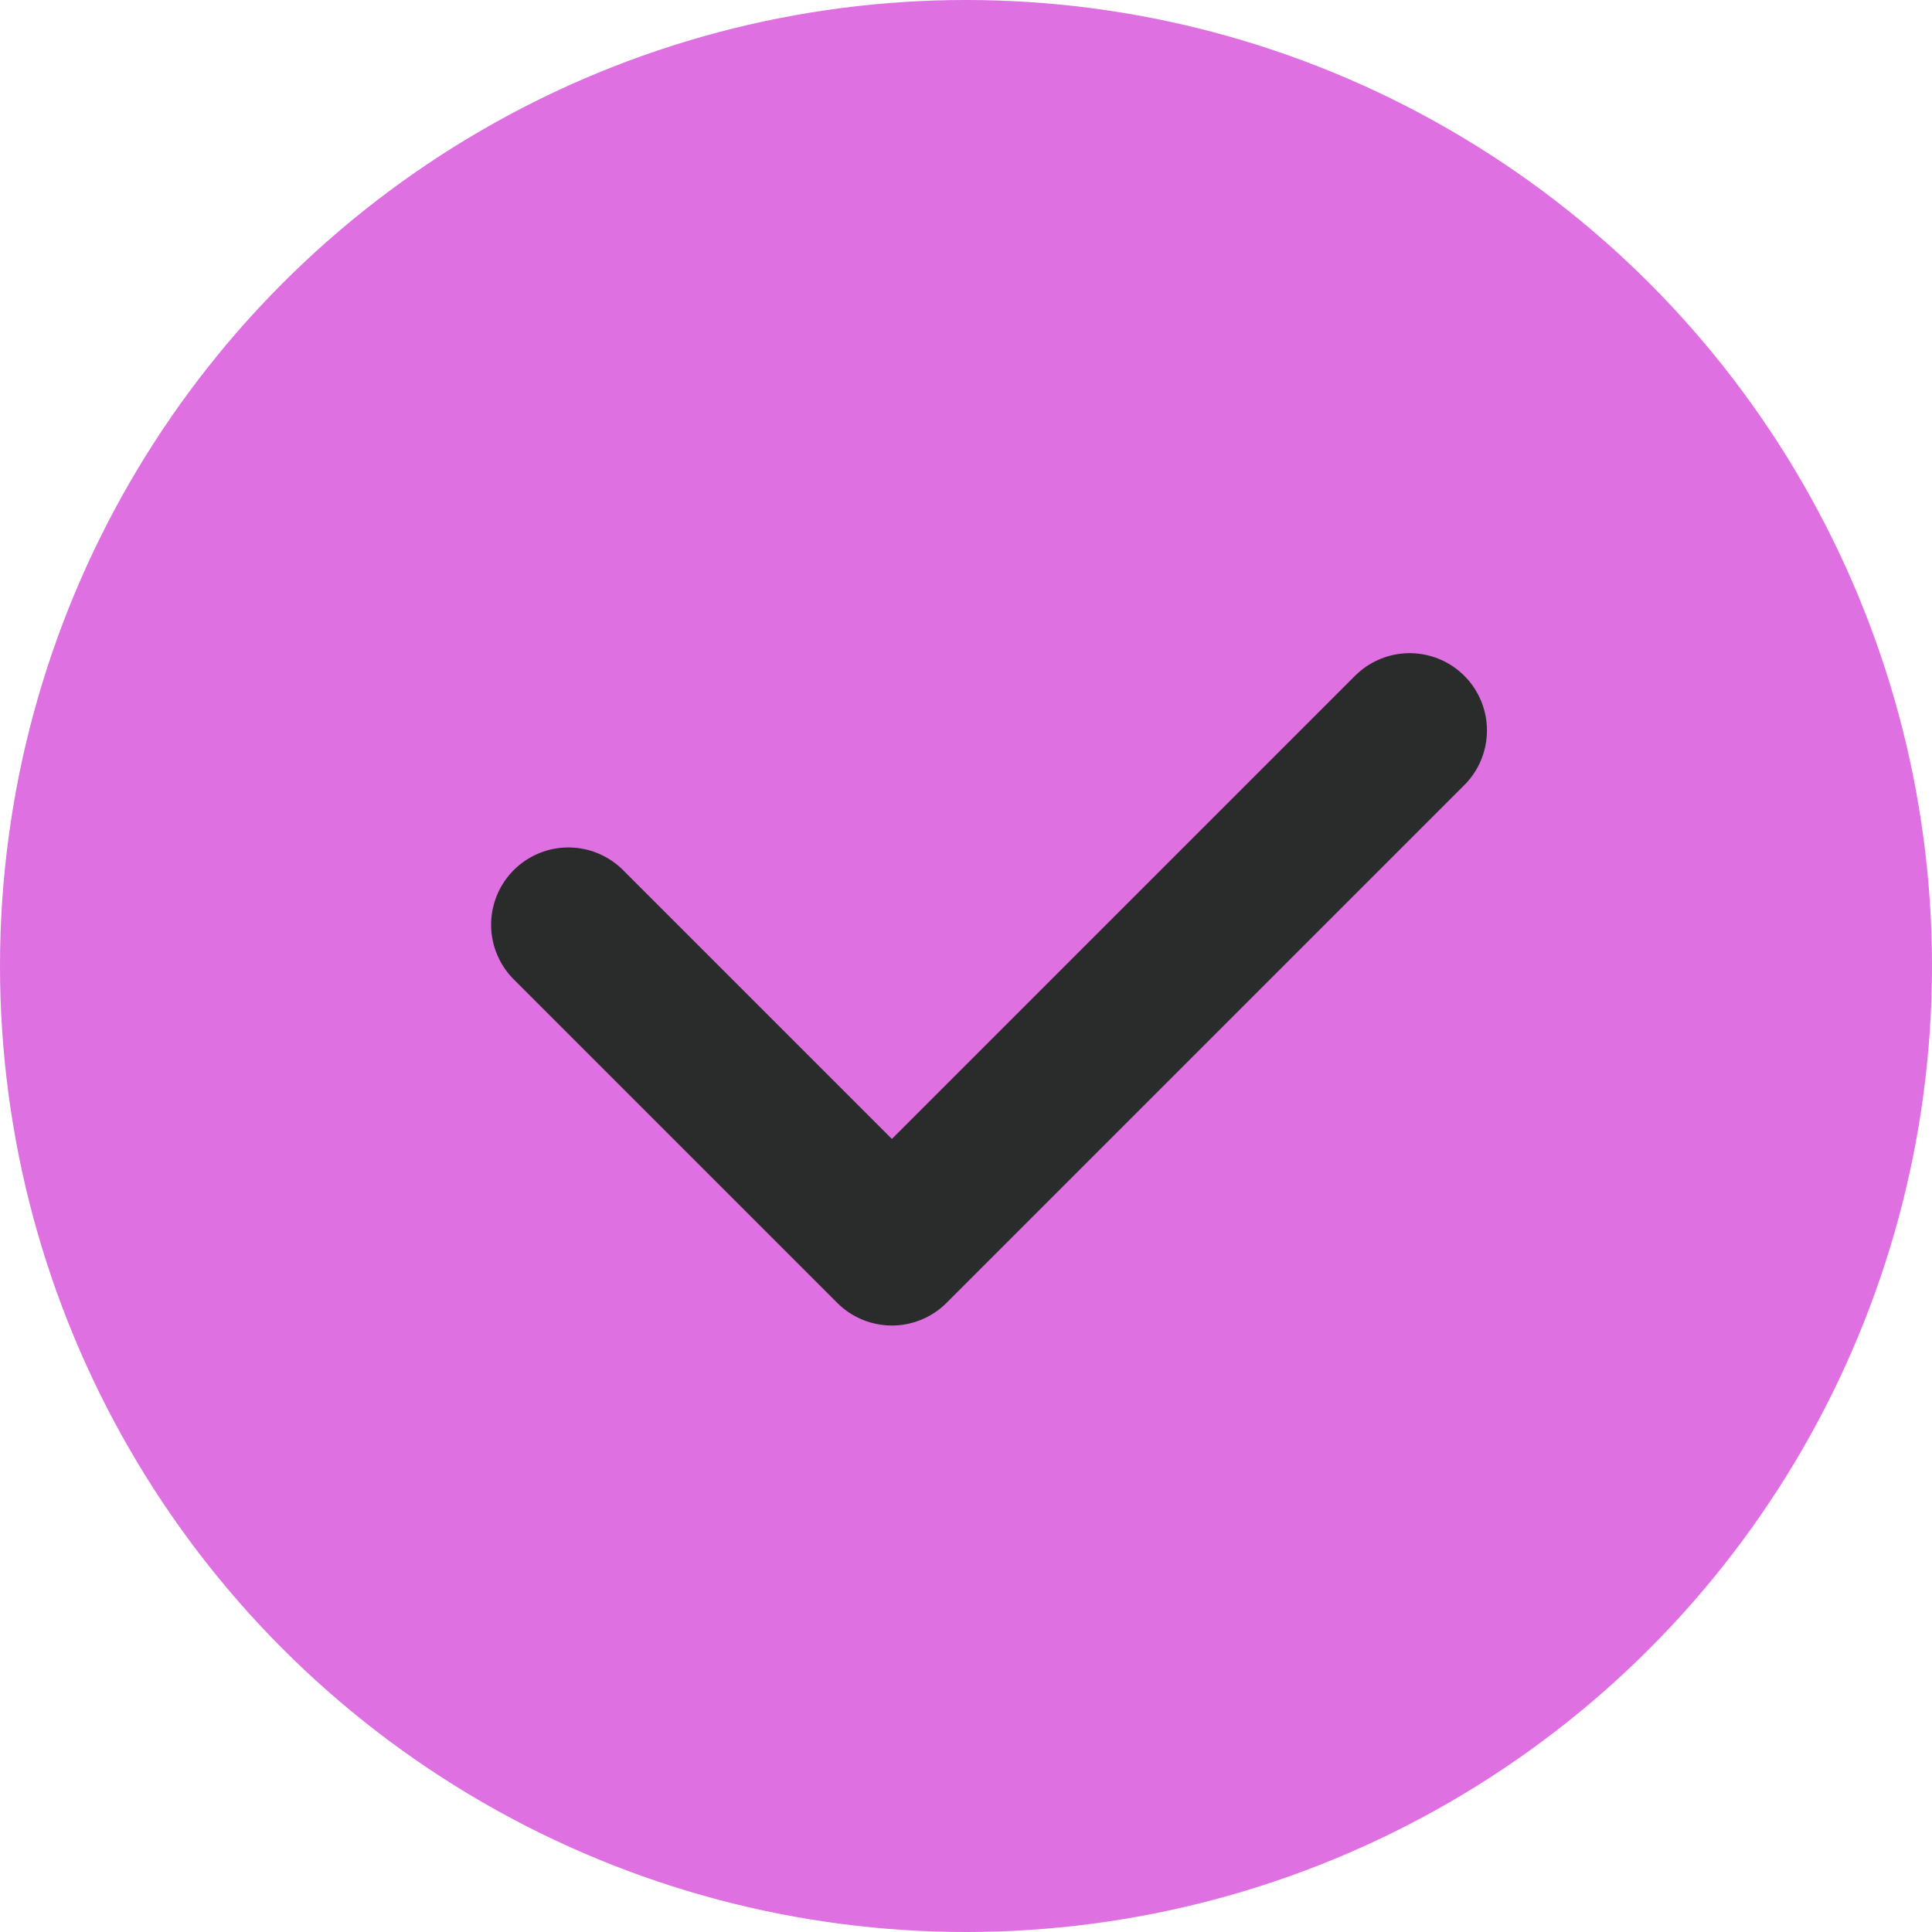<svg id="check-icon" xmlns="http://www.w3.org/2000/svg" width="25" height="25" viewBox="0 0 25 25">
  <circle id="Elipse_683" data-name="Elipse 683" cx="12.5" cy="12.5" r="12.5" fill="#de70e1"/>
  <path id="Caminho_9608" data-name="Caminho 9608" d="M4819.156,5867.148l4.186,4.186,6.7-6.7" transform="translate(-4811.801 -5855.182)" fill="none" stroke="#2a2b2b" stroke-linecap="round" stroke-linejoin="round" stroke-width="2"/>
</svg>
